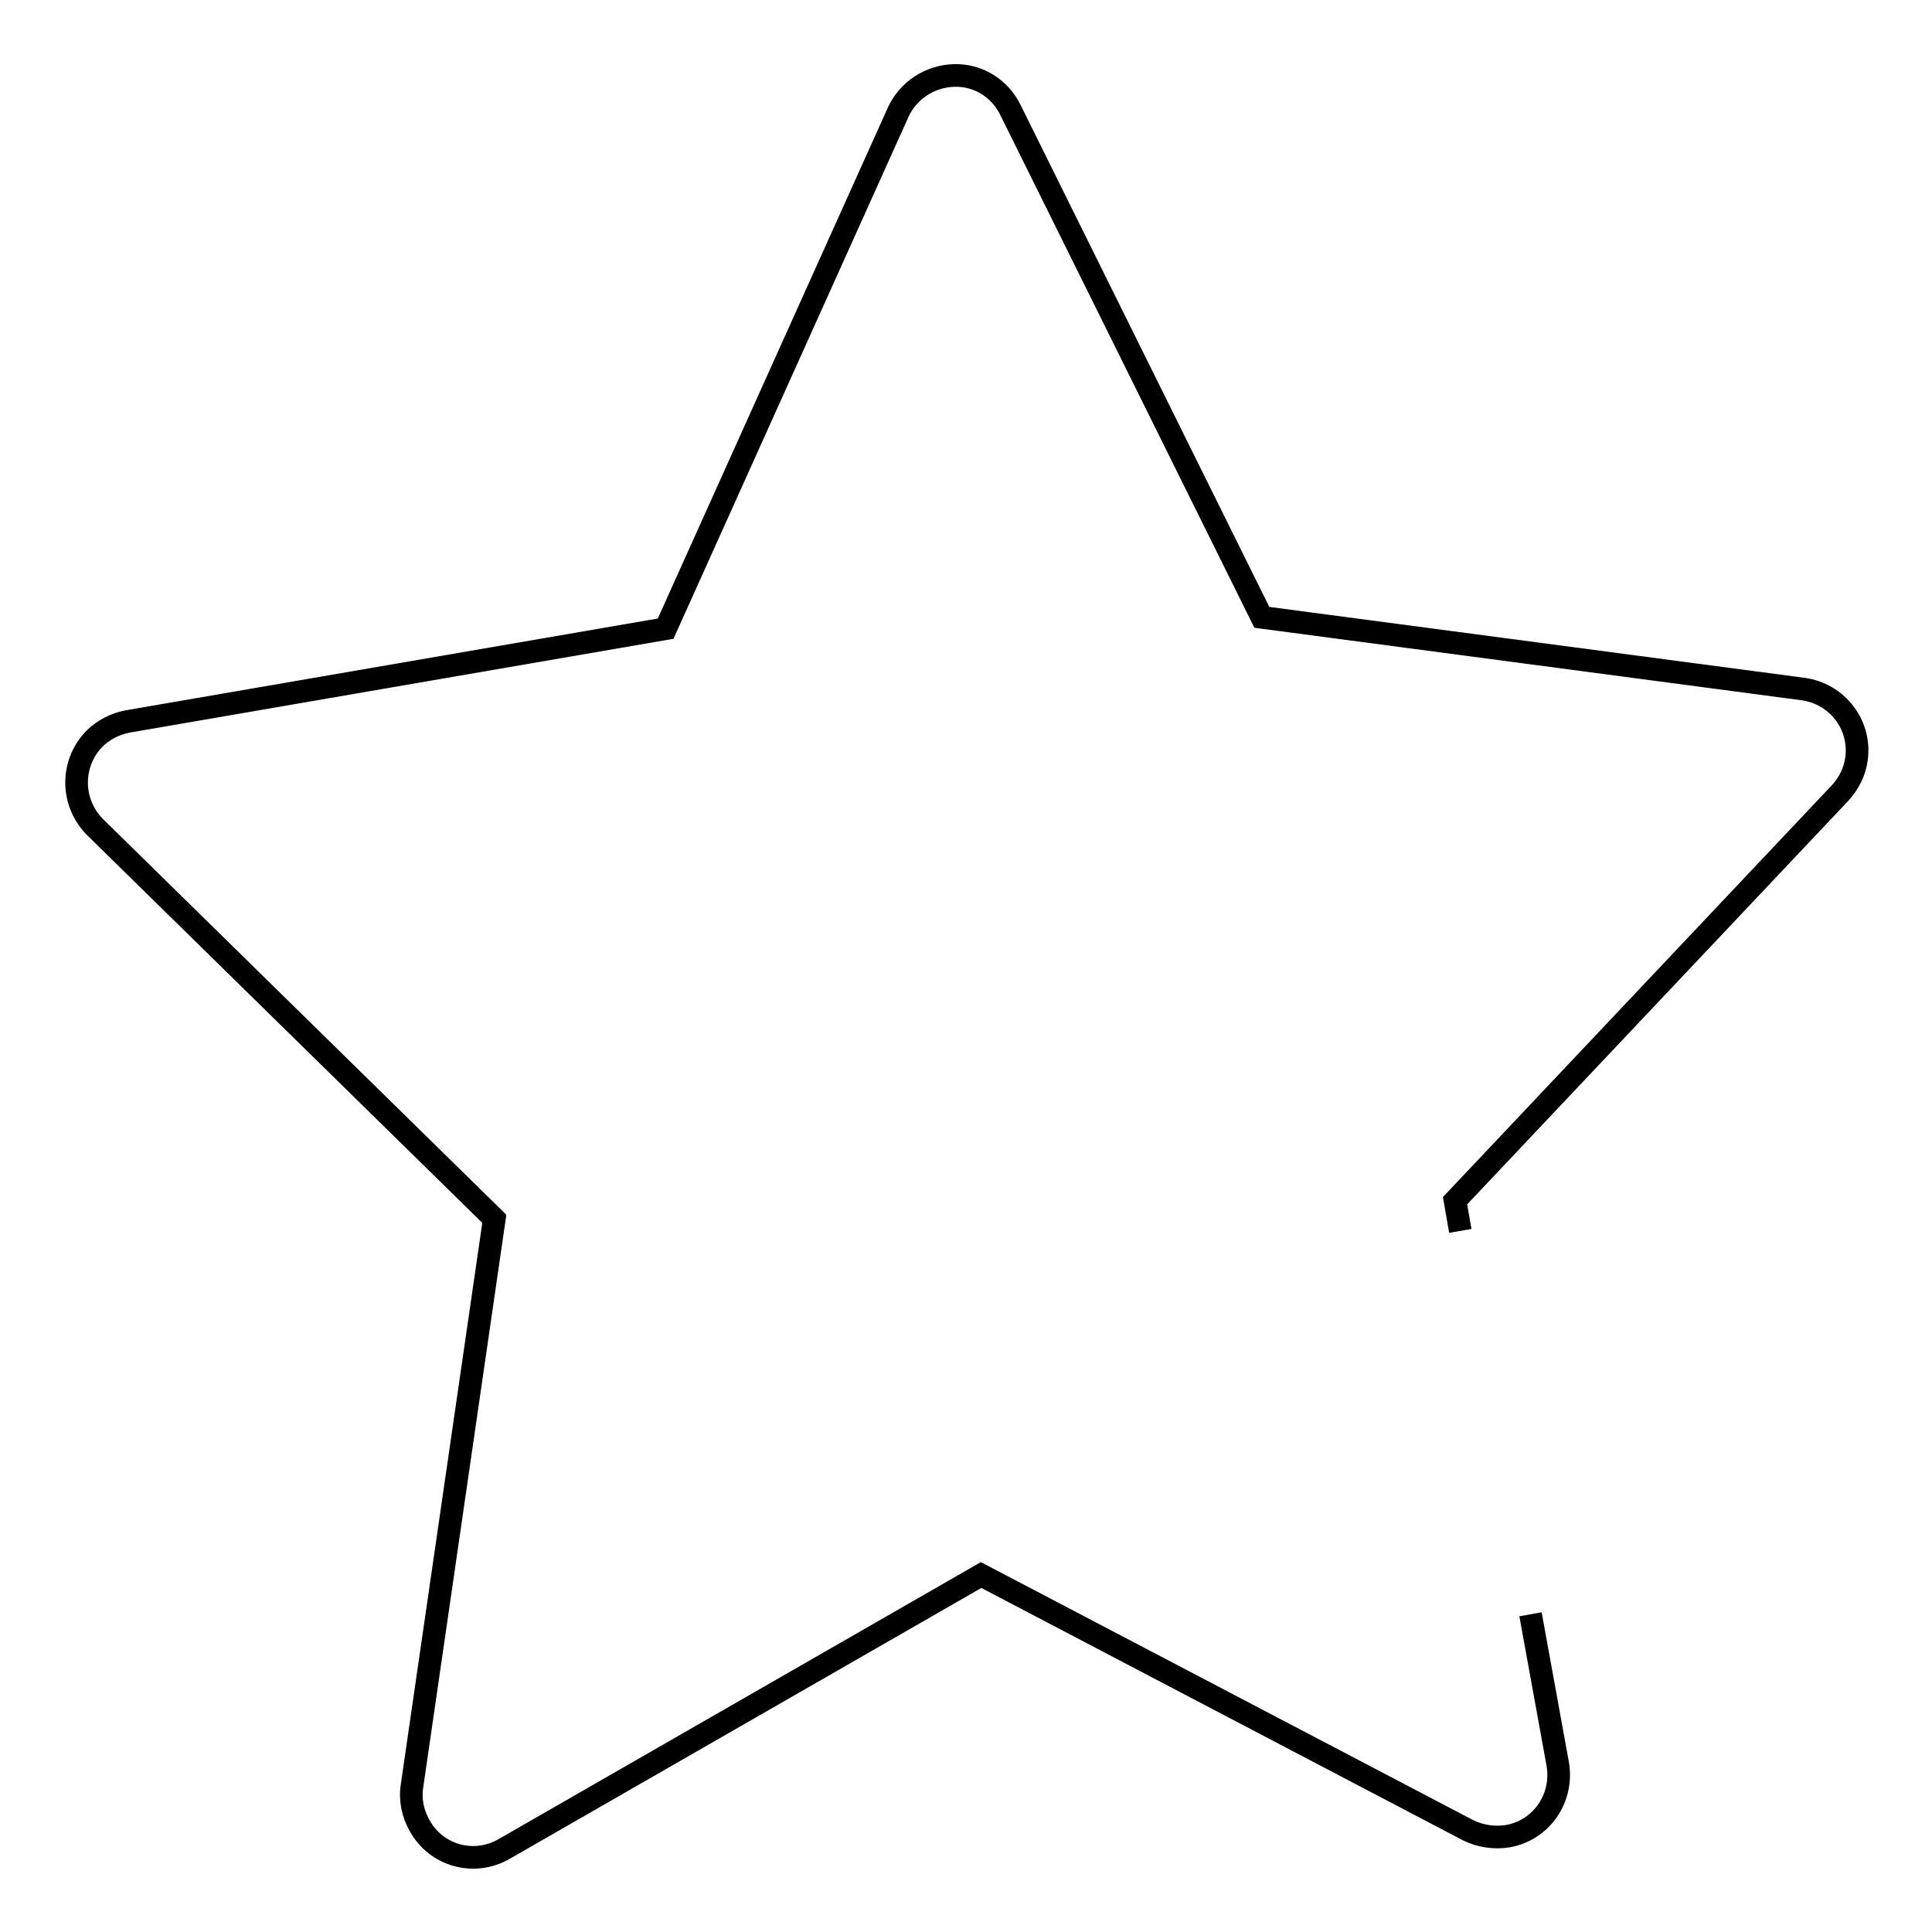<?xml version="1.0" encoding="utf-8"?>
<!-- Svg Vector Icons : http://www.onlinewebfonts.com/icon -->
<!DOCTYPE svg PUBLIC "-//W3C//DTD SVG 1.1//EN" "http://www.w3.org/Graphics/SVG/1.1/DTD/svg11.dtd">
<svg version="1.1" xmlns="http://www.w3.org/2000/svg" xmlns:xlink="http://www.w3.org/1999/xlink" x="0px" y="0px" viewBox="0 0 256 256" enable-background="new 0 0 256 256" xml:space="preserve">
<g> <path stroke-width="3" fill-opacity="0" stroke="#000000"  d="M202.8,213.9l3.6,19.8c0.8,4.5-2.1,8.8-6.6,9.6c-1.8,0.3-3.7,0-5.3-0.8l-64.5-33.8l-63.2,36.3 c-4,2.3-9,0.9-11.2-3.1c-0.9-1.6-1.3-3.4-1-5.3l10.9-75.1l-52.9-51.9c-3.2-3.2-3.3-8.4-0.1-11.7c1.2-1.2,2.8-2,4.4-2.3l71.3-12.3 L119,14.9c1.3-2.9,4.2-4.8,7.4-4.9c3.2-0.1,6.1,1.7,7.5,4.6l33.3,67.2l71.7,9.5c4.5,0.6,7.7,4.7,7.1,9.2c-0.2,1.7-1,3.3-2.2,4.6 l-51,54l0.7,4"/></g>
</svg>
